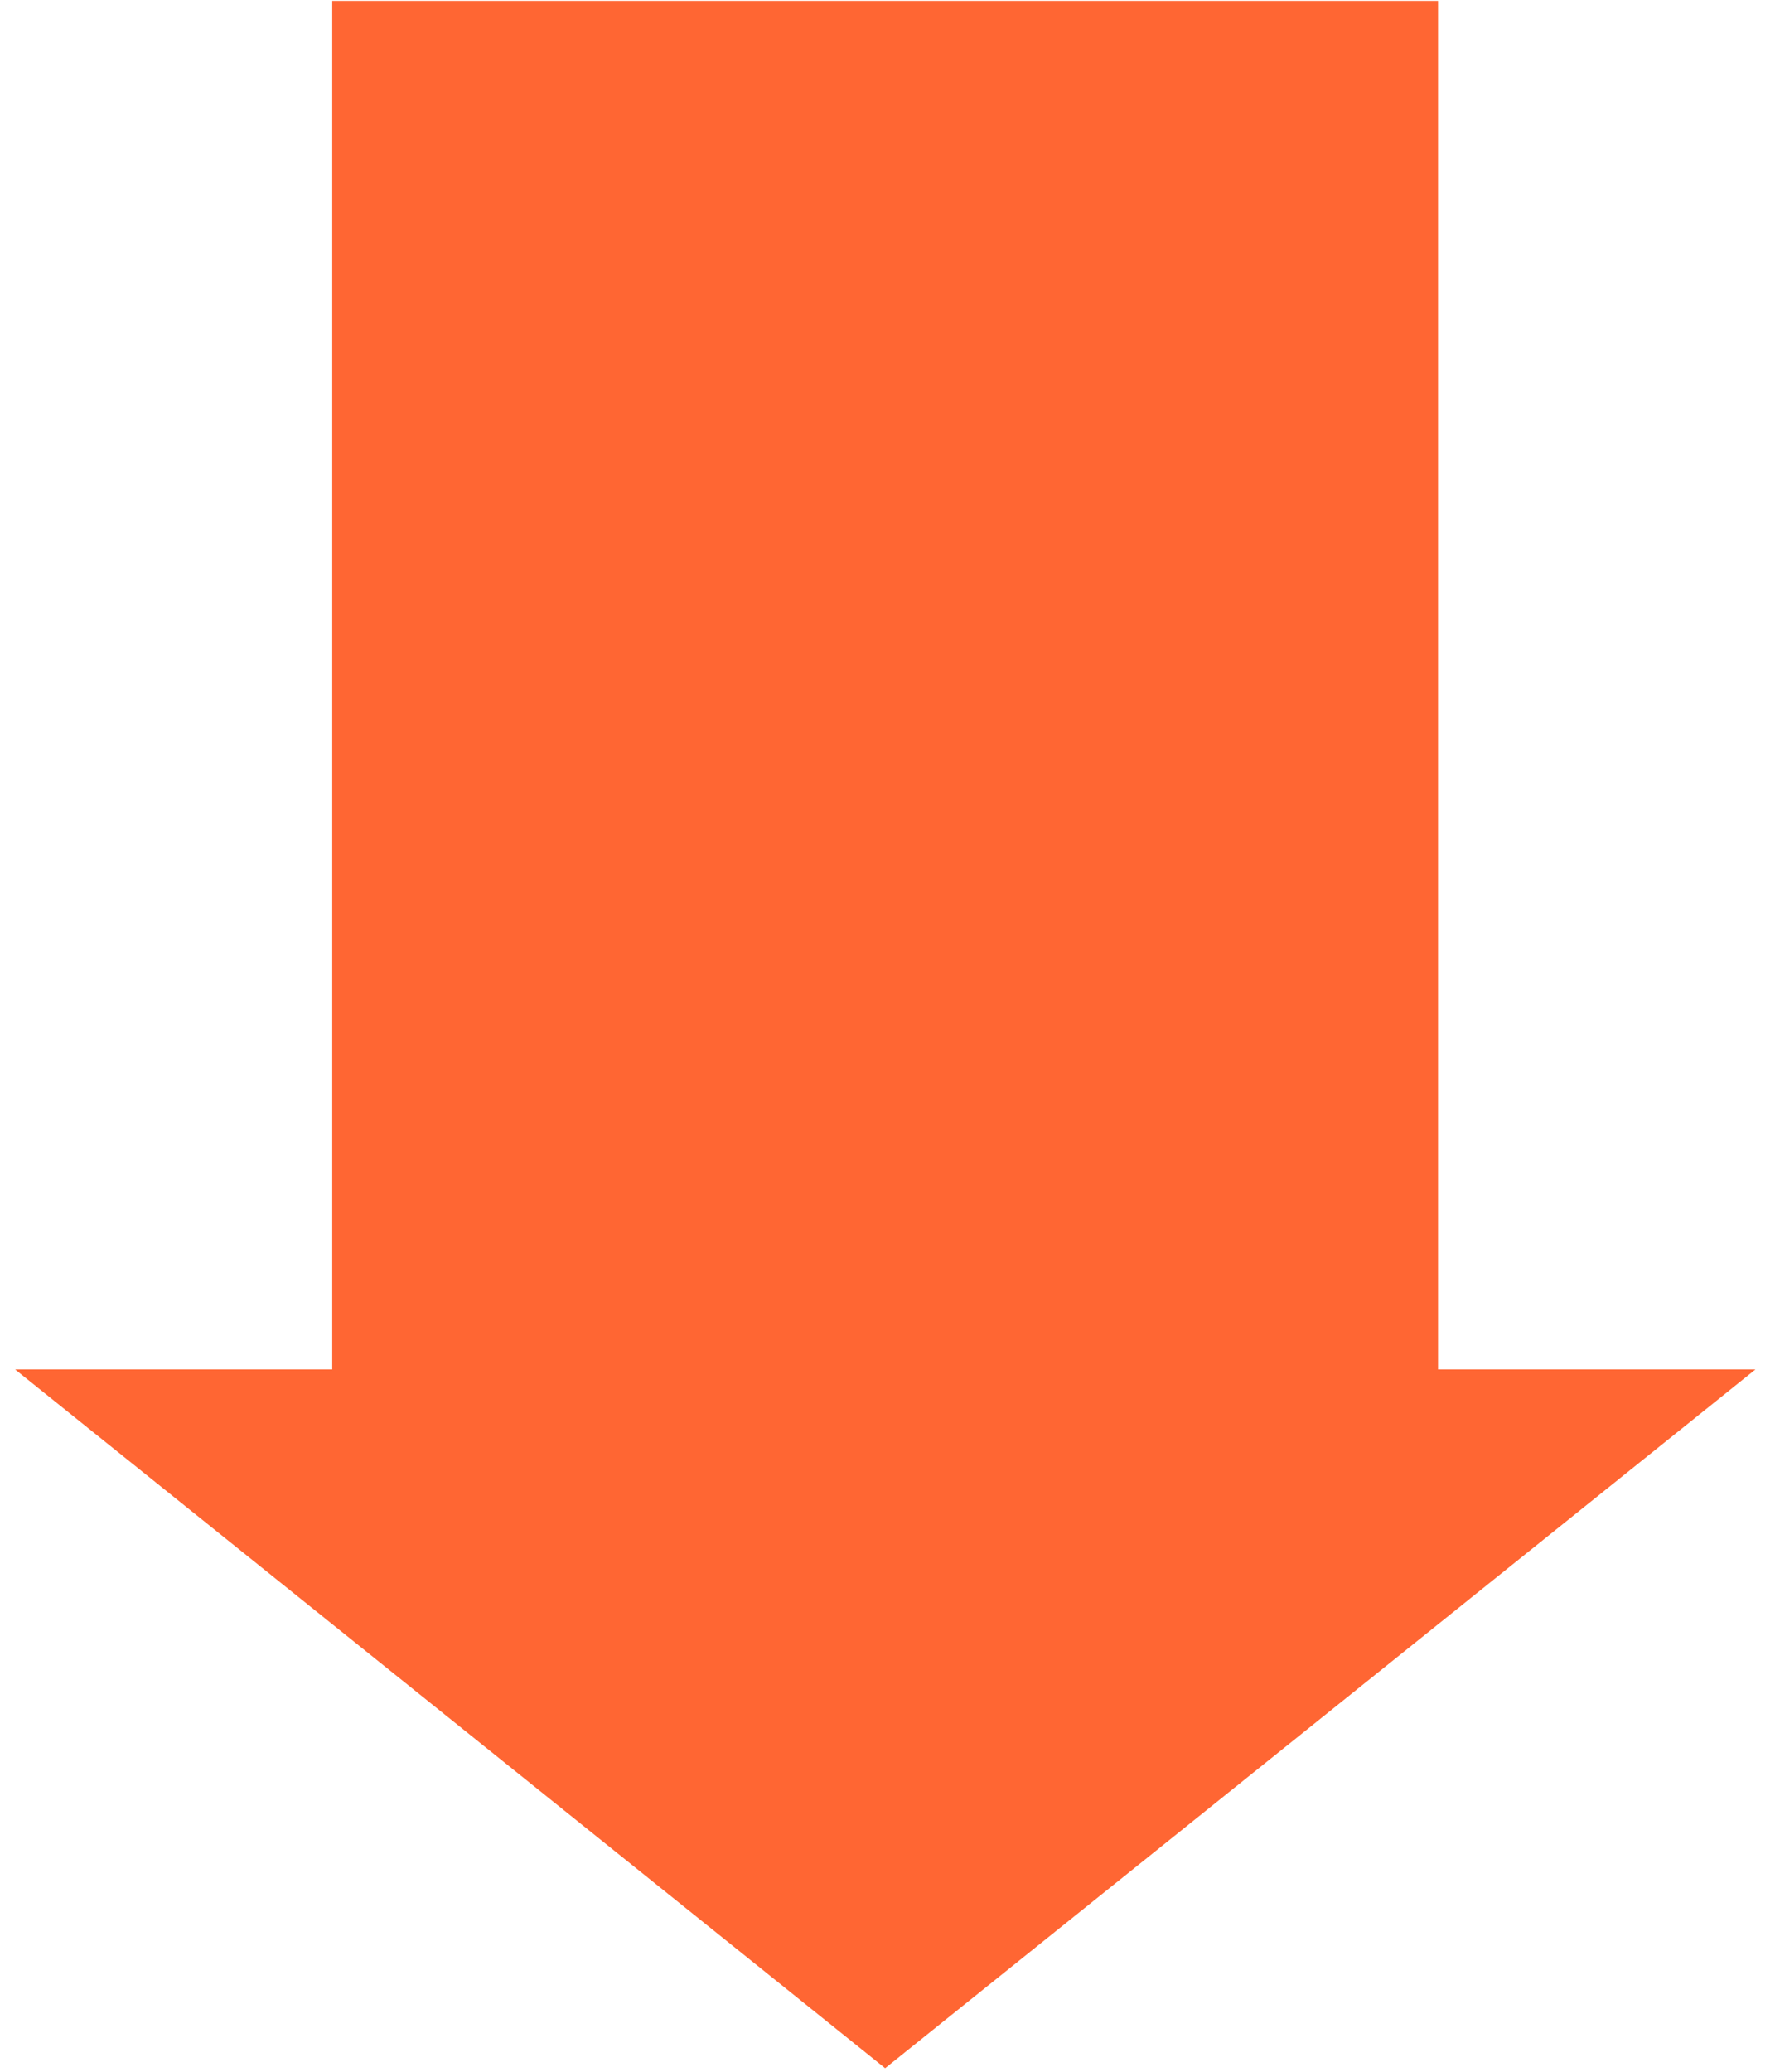 <?xml version="1.0" encoding="utf-8"?>
<!-- Generator: Adobe Illustrator 25.3.1, SVG Export Plug-In . SVG Version: 6.00 Build 0)  -->
<svg version="1.1" id="レイヤー_1" xmlns="http://www.w3.org/2000/svg" xmlns:xlink="http://www.w3.org/1999/xlink" x="0px"
	 y="0px" viewBox="0 0 60 70" style="enable-background:new 0 0 60 70;" xml:space="preserve">
<style type="text/css">
	.st0{fill:#FF6633;}
</style>
<polygon class="st0" points="48.61,46.27 48.61,0.03 11.23,0.03 11.23,46.27 0.51,46.27 29.92,69.88 59.34,46.27 "/>
</svg>
